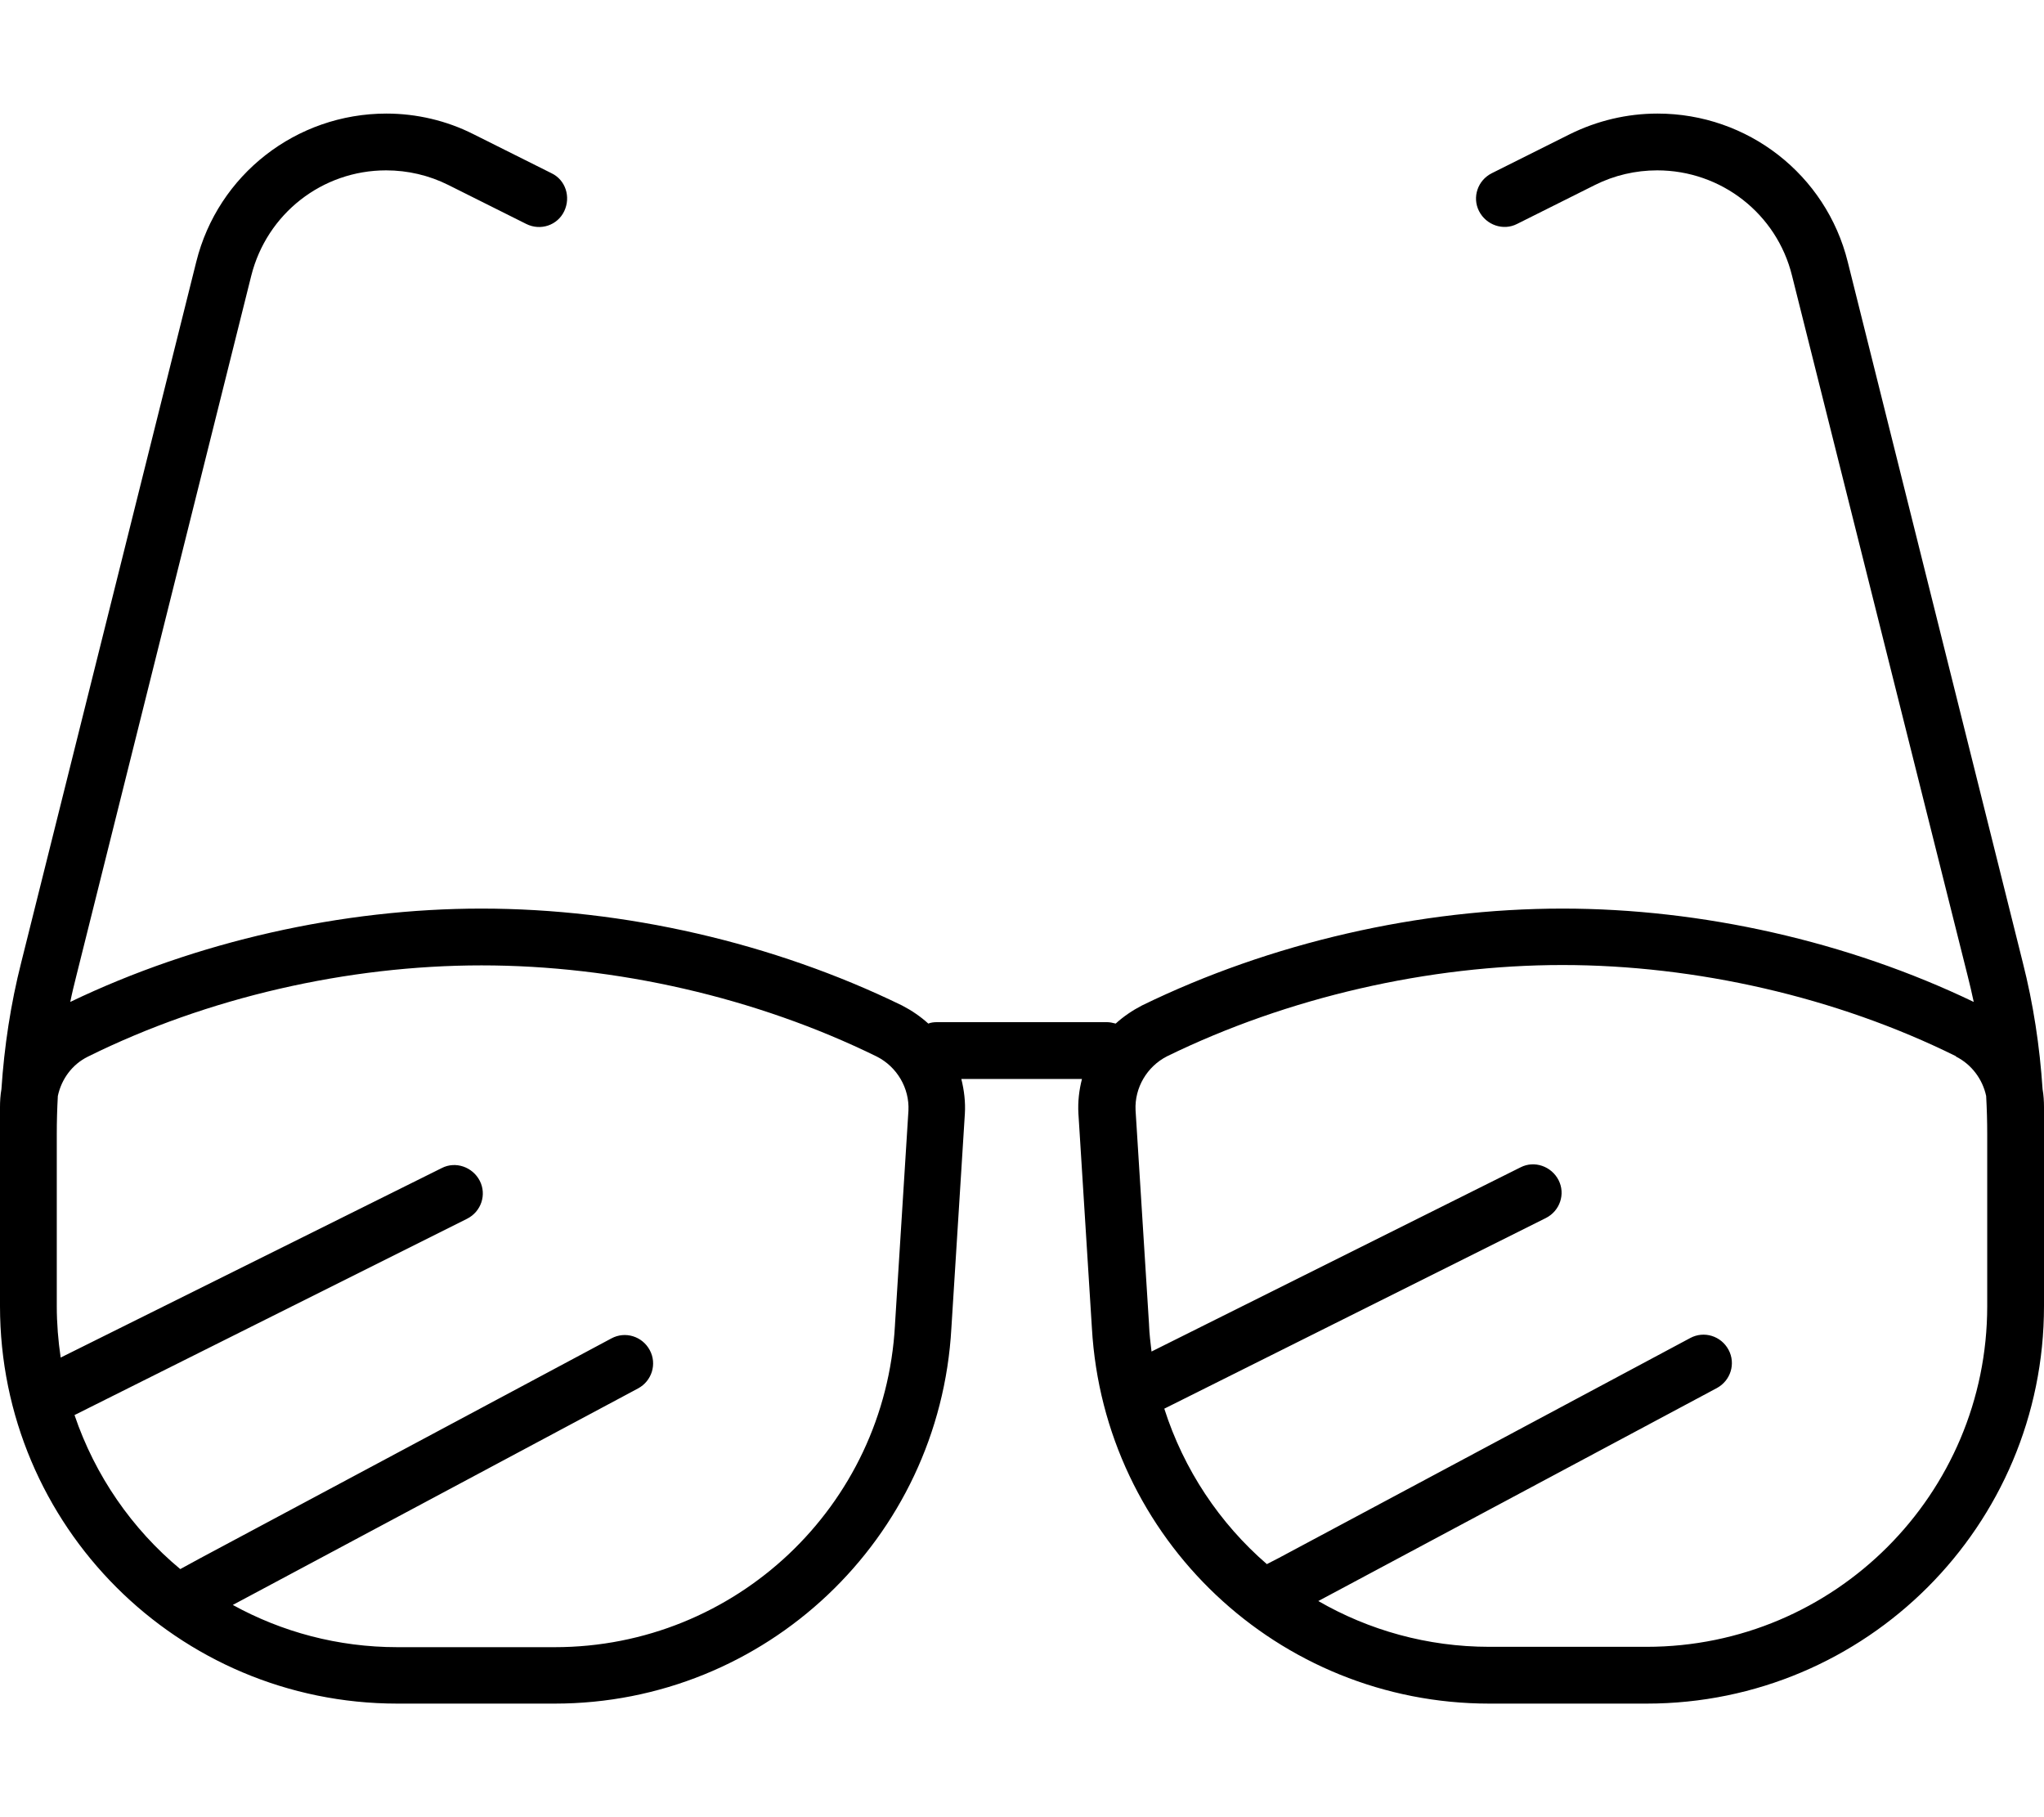 <svg xmlns="http://www.w3.org/2000/svg" viewBox="0 0 576 512"><!--! Font Awesome Pro 6.5.0 by @fontawesome - https://fontawesome.com License - https://fontawesome.com/license (Commercial License) Copyright 2023 Fonticons, Inc. --><path d="M70.8 77.7c4.4-17.5 20-29.7 38-29.7c6.1 0 12.1 1.4 17.5 4.1l22 11c4 2 8.8 .4 10.7-3.6s.4-8.8-3.6-10.7l-22-11C125.9 34 117.4 32 108.9 32C83.5 32 61.4 49.2 55.3 73.8L6 271.1C3 282.9 1.2 294.9 .4 306.9c-.3 1.7-.4 3.4-.4 5.1v7.6V336v32c0 61.9 50.1 112 112 112h44.3c59.4 0 108.5-46.4 111.8-105.8l3.8-60.4c.2-3.3-.2-6.6-1-9.8h34c-.8 3.1-1.2 6.4-1 9.8l3.8 60.4C311.1 433.6 360.2 480 419.7 480H464c61.9 0 112-50.1 112-112V336 319.6 312c0-1.7-.1-3.4-.4-5.1c-.8-12.1-2.6-24-5.6-35.8L520.7 73.8C514.6 49.2 492.5 32 467.1 32c-8.6 0-17 2-24.7 5.8l-22 11c-4 2-5.6 6.8-3.6 10.7s6.8 5.6 10.7 3.6l22-11c5.4-2.7 11.4-4.1 17.5-4.1c18 0 33.7 12.2 38 29.7L554.5 275c.6 2.4 1.2 4.9 1.7 7.3C520.6 265.2 479.5 256 440.3 256c-40.1 0-82.2 9.6-118.5 27.3c-2.7 1.4-5.2 3.1-7.4 5.1c-.8-.2-1.6-.4-2.4-.4H264c-.8 0-1.7 .1-2.4 .4c-2.2-2-4.7-3.7-7.4-5.1C217.9 265.6 175.8 256 135.7 256c-39.1 0-80.3 9.2-115.9 26.3c.5-2.5 1.1-4.9 1.7-7.3L70.8 77.7zM16 319.6c0-3.6 .1-7.2 .3-10.8c1-4.7 4-8.9 8.5-11.1C58.5 281 98.1 272 135.7 272c37.7 0 77.4 9 111.4 25.7c5.7 2.9 9.2 8.9 8.9 15.2l-3.8 60.4 0 0 0 .1c-2.8 50.9-44.9 90.7-95.9 90.7H112c-16.8 0-32.6-4.3-46.4-11.9l114.2-61c3.9-2.1 5.4-6.9 3.3-10.8s-6.9-5.4-10.8-3.3l-116 62-5.5 3c-13.6-11.3-24-26.3-29.8-43.4l110.6-55.3c4-2 5.6-6.8 3.6-10.7s-6.8-5.6-10.7-3.6L17.1 382.5c-.7-4.7-1.1-9.6-1.1-14.5V336 319.6zm535.2-21.9c4.4 2.2 7.5 6.4 8.5 11.1c.2 3.6 .3 7.2 .3 10.8V336v32c0 53-43 96-96 96H419.7c-17.5 0-34-4.7-48.2-12.9l112.3-60c3.9-2.1 5.4-6.9 3.3-10.8s-6.9-5.4-10.8-3.3l-116 62-3.3 1.7c-13.3-11.5-23.4-26.6-28.9-43.8l107.5-53.7c4-2 5.6-6.8 3.6-10.7s-6.8-5.6-10.7-3.6L324.5 380.8c-.3-2.5-.6-4.9-.7-7.5l0-.1 0 0L320 312.8c-.3-6.3 3.2-12.3 8.9-15.2c34-16.6 73.7-25.7 111.4-25.7c37.5 0 77.2 9 110.9 25.7z"/></svg>